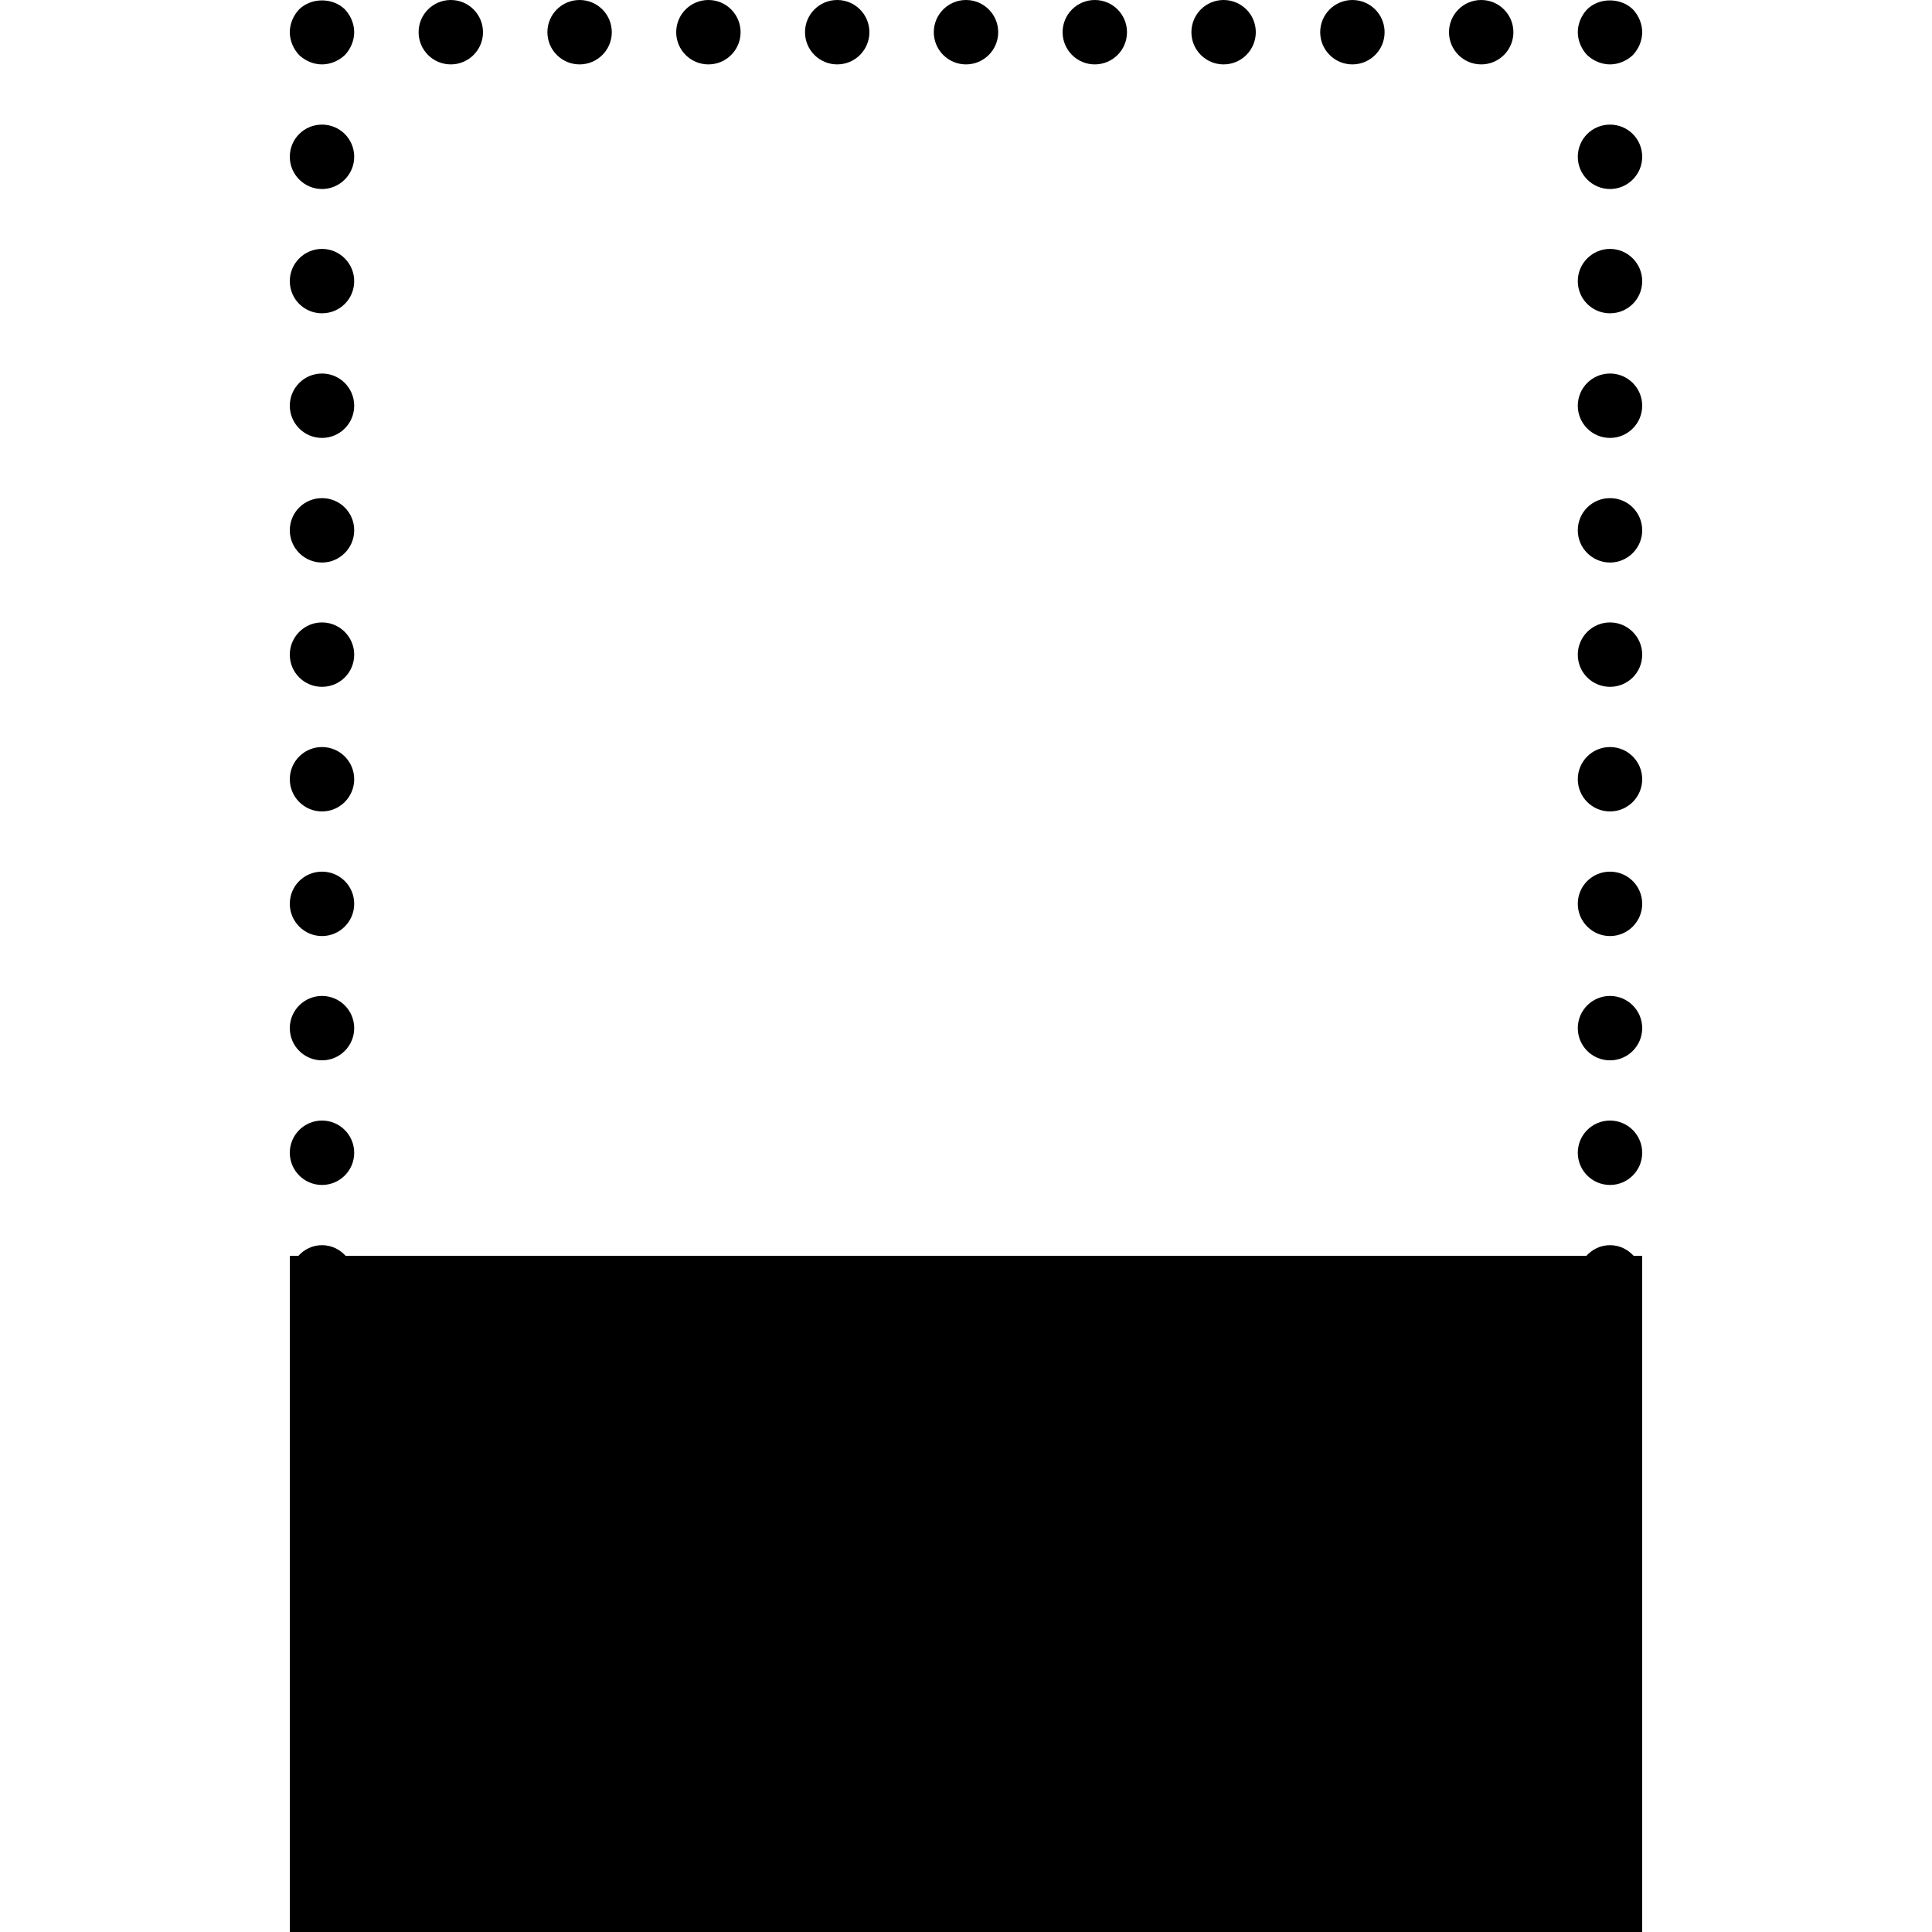 <?xml version="1.0" encoding="iso-8859-1"?>
<!-- Generator: Adobe Illustrator 18.0.0, SVG Export Plug-In . SVG Version: 6.00 Build 0)  -->
<!DOCTYPE svg PUBLIC "-//W3C//DTD SVG 1.1//EN" "http://www.w3.org/Graphics/SVG/1.1/DTD/svg11.dtd">
<svg version="1.1" id="Capa_1" xmlns="http://www.w3.org/2000/svg" xmlns:xlink="http://www.w3.org/1999/xlink" x="0px" y="0px"
	 viewBox="0 0 60 60" style="enable-background:new 0 0 60 60;" xml:space="preserve">
<g>
	<path d="M10,29.07c0.55,0,1-0.45,1-1c0-0.56-0.45-1-1-1c-0.55,0-1,0.44-1,1C9,28.62,9.45,29.07,10,29.07z"/>
	<circle cx="10" cy="31.93" r="1"/>
	<circle cx="10" cy="35.8" r="1"/>
	<path d="M10,5.87c0.55,0,1-0.45,1-1c0-0.56-0.45-1-1-1c-0.55,0-1,0.44-1,1C9,5.42,9.45,5.87,10,5.87z"/>
	<circle cx="10" cy="12.6" r="1"/>
	<path d="M10,9.73c0.55,0,1-0.44,1-1c0-0.55-0.45-1-1-1c-0.55,0-1,0.45-1,1C9,9.29,9.45,9.73,10,9.73z"/>
	<path d="M10,17.47c0.55,0,1-0.45,1-1c0-0.56-0.45-1-1-1c-0.55,0-1,0.44-1,1C9,17.02,9.45,17.47,10,17.47z"/>
	<path d="M10,21.33c0.55,0,1-0.44,1-1c0-0.55-0.45-1-1-1c-0.55,0-1,0.45-1,1C9,20.89,9.45,21.33,10,21.33z"/>
	<circle cx="10" cy="24.2" r="1"/>
	<path d="M10,2c0.26,0,0.52-0.11,0.71-0.29C10.89,1.52,11,1.26,11,1c0-0.26-0.11-0.52-0.29-0.71c-0.38-0.37-1.04-0.37-1.42,0
		C9.11,0.48,9,0.74,9,1c0,0.26,0.11,0.52,0.29,0.71C9.48,1.89,9.74,2,10,2z"/>
	<circle cx="42" cy="1" r="1"/>
	<circle cx="34" cy="1" r="1"/>
	<circle cx="30" cy="1" r="1"/>
	<circle cx="46" cy="1" r="1"/>
	<circle cx="14" cy="1" r="1"/>
	<circle cx="18" cy="1" r="1"/>
	<circle cx="22" cy="1" r="1"/>
	<circle cx="26" cy="1" r="1"/>
	<circle cx="38" cy="1" r="1"/>
	<path d="M50,2c0.26,0,0.52-0.11,0.71-0.29C50.89,1.52,51,1.26,51,1c0-0.26-0.11-0.52-0.29-0.71c-0.38-0.37-1.05-0.37-1.42,0
		C49.11,0.48,49,0.74,49,1c0,0.26,0.11,0.52,0.29,0.71C49.48,1.89,49.74,2,50,2z"/>
	<circle cx="50" cy="12.6" r="1"/>
	<path d="M50,38.67c-0.293,0-0.55,0.129-0.733,0.33H10.733c-0.183-0.201-0.441-0.33-0.733-0.33c-0.293,0-0.55,0.129-0.733,0.33H9v21
		h42V39h-0.267C50.55,38.799,50.292,38.67,50,38.67z"/>
	<path d="M50,3.87c-0.55,0-1,0.44-1,1c0,0.55,0.45,1,1,1c0.55,0,1-0.45,1-1C51,4.31,50.55,3.87,50,3.87z"/>
	<path d="M50,15.47c-0.55,0-1,0.44-1,1c0,0.55,0.45,1,1,1c0.55,0,1-0.45,1-1C51,15.91,50.55,15.47,50,15.47z"/>
	<path d="M50,7.73c-0.55,0-1,0.45-1,1c0,0.56,0.45,1,1,1c0.55,0,1-0.44,1-1C51,8.18,50.55,7.73,50,7.73z"/>
	<circle cx="50" cy="31.93" r="1"/>
	<circle cx="50" cy="35.8" r="1"/>
	<circle cx="50" cy="24.2" r="1"/>
	<path d="M50,27.07c-0.55,0-1,0.44-1,1c0,0.55,0.45,1,1,1c0.55,0,1-0.45,1-1C51,27.51,50.55,27.07,50,27.07z"/>
	<path d="M50,19.33c-0.55,0-1,0.45-1,1c0,0.56,0.45,1,1,1c0.55,0,1-0.44,1-1C51,19.78,50.55,19.33,50,19.33z"/>
</g>
<g>
</g>
<g>
</g>
<g>
</g>
<g>
</g>
<g>
</g>
<g>
</g>
<g>
</g>
<g>
</g>
<g>
</g>
<g>
</g>
<g>
</g>
<g>
</g>
<g>
</g>
<g>
</g>
<g>
</g>
</svg>

